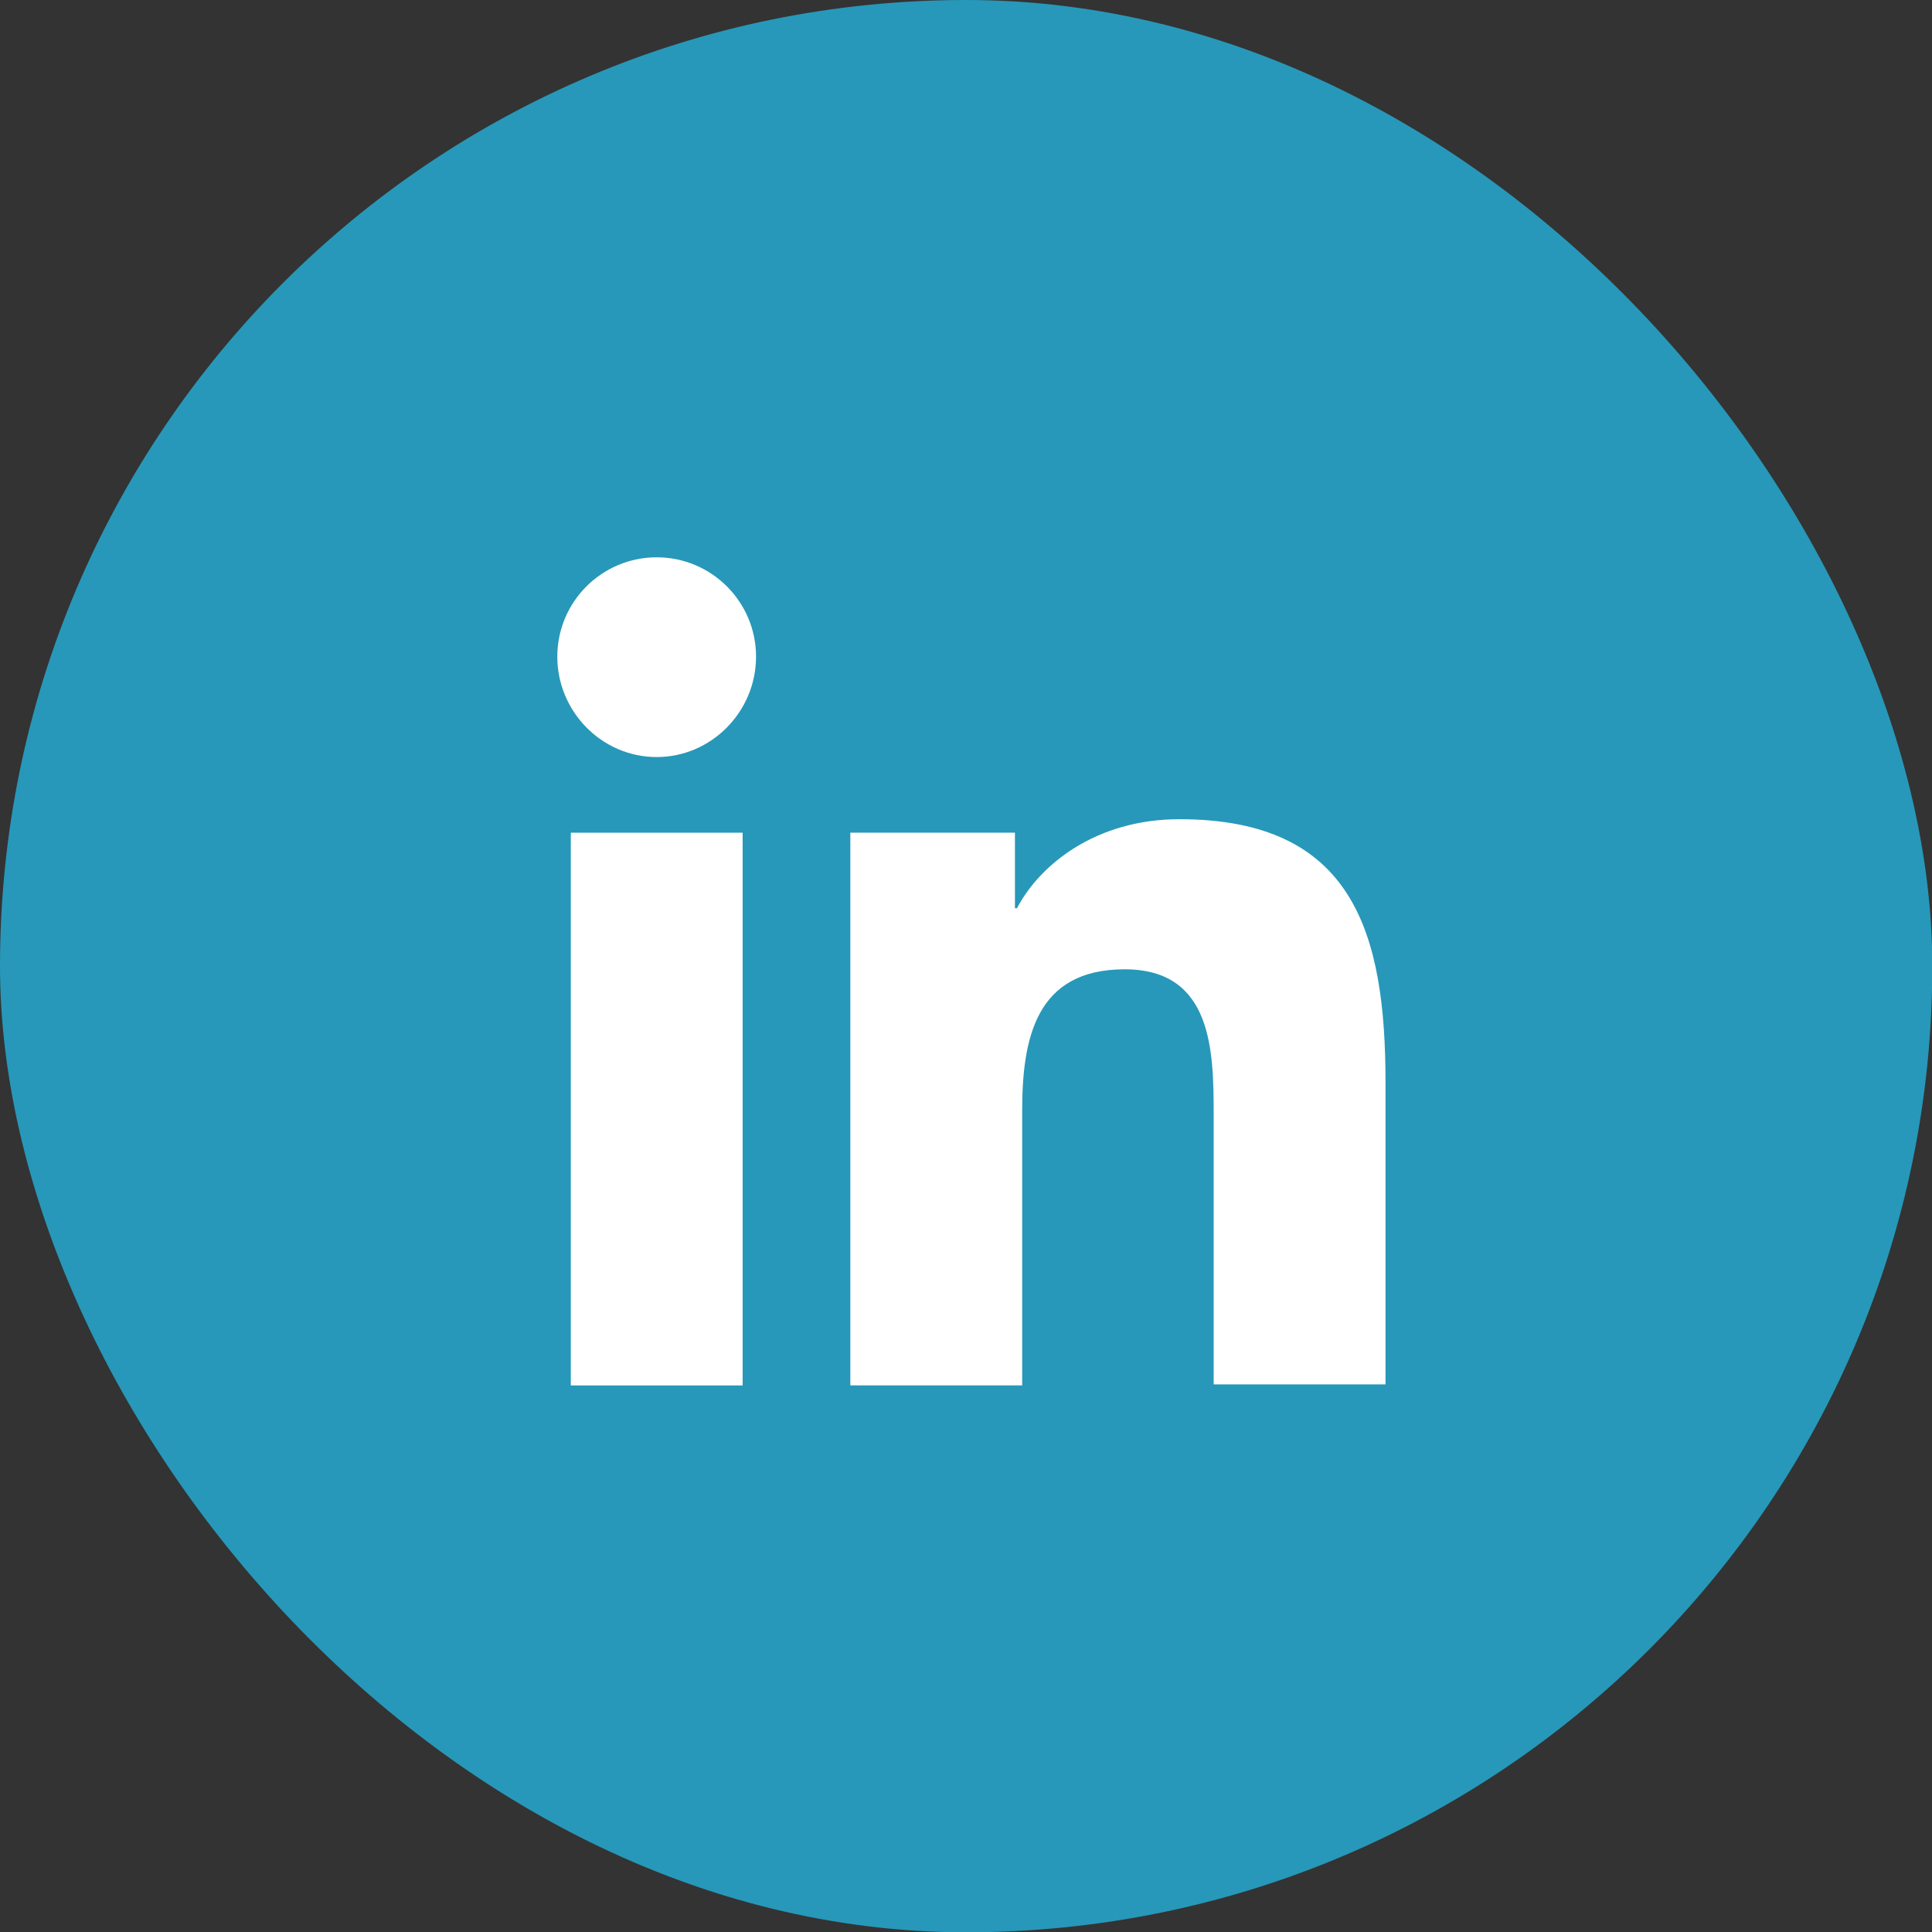 <svg width="52" height="52" viewBox="0 0 52 52" fill="none" xmlns="http://www.w3.org/2000/svg">
<rect x="0" y="0" width="52" height="52" fill="#333333" stroke="none"/>
<rect width="52.008" height="52.008" rx="26.004" fill="#2798B9"/>
<path d="M37.291 37.288V29.125C37.291 25.113 36.427 22.049 31.746 22.049C29.49 22.049 27.985 23.275 27.372 24.445H27.317V22.411H22.887V37.288H27.512V29.905C27.512 27.955 27.874 26.089 30.27 26.089C32.638 26.089 32.666 28.29 32.666 30.017V37.261H37.291V37.288Z" fill="white"/>
<path d="M15.363 22.412H19.988V37.289H15.363V22.412Z" fill="white"/>
<path d="M17.674 15C16.198 15 15 16.198 15 17.674C15 19.151 16.198 20.376 17.674 20.376C19.151 20.376 20.349 19.151 20.349 17.674C20.349 16.198 19.151 15 17.674 15Z" fill="white"/>
</svg>